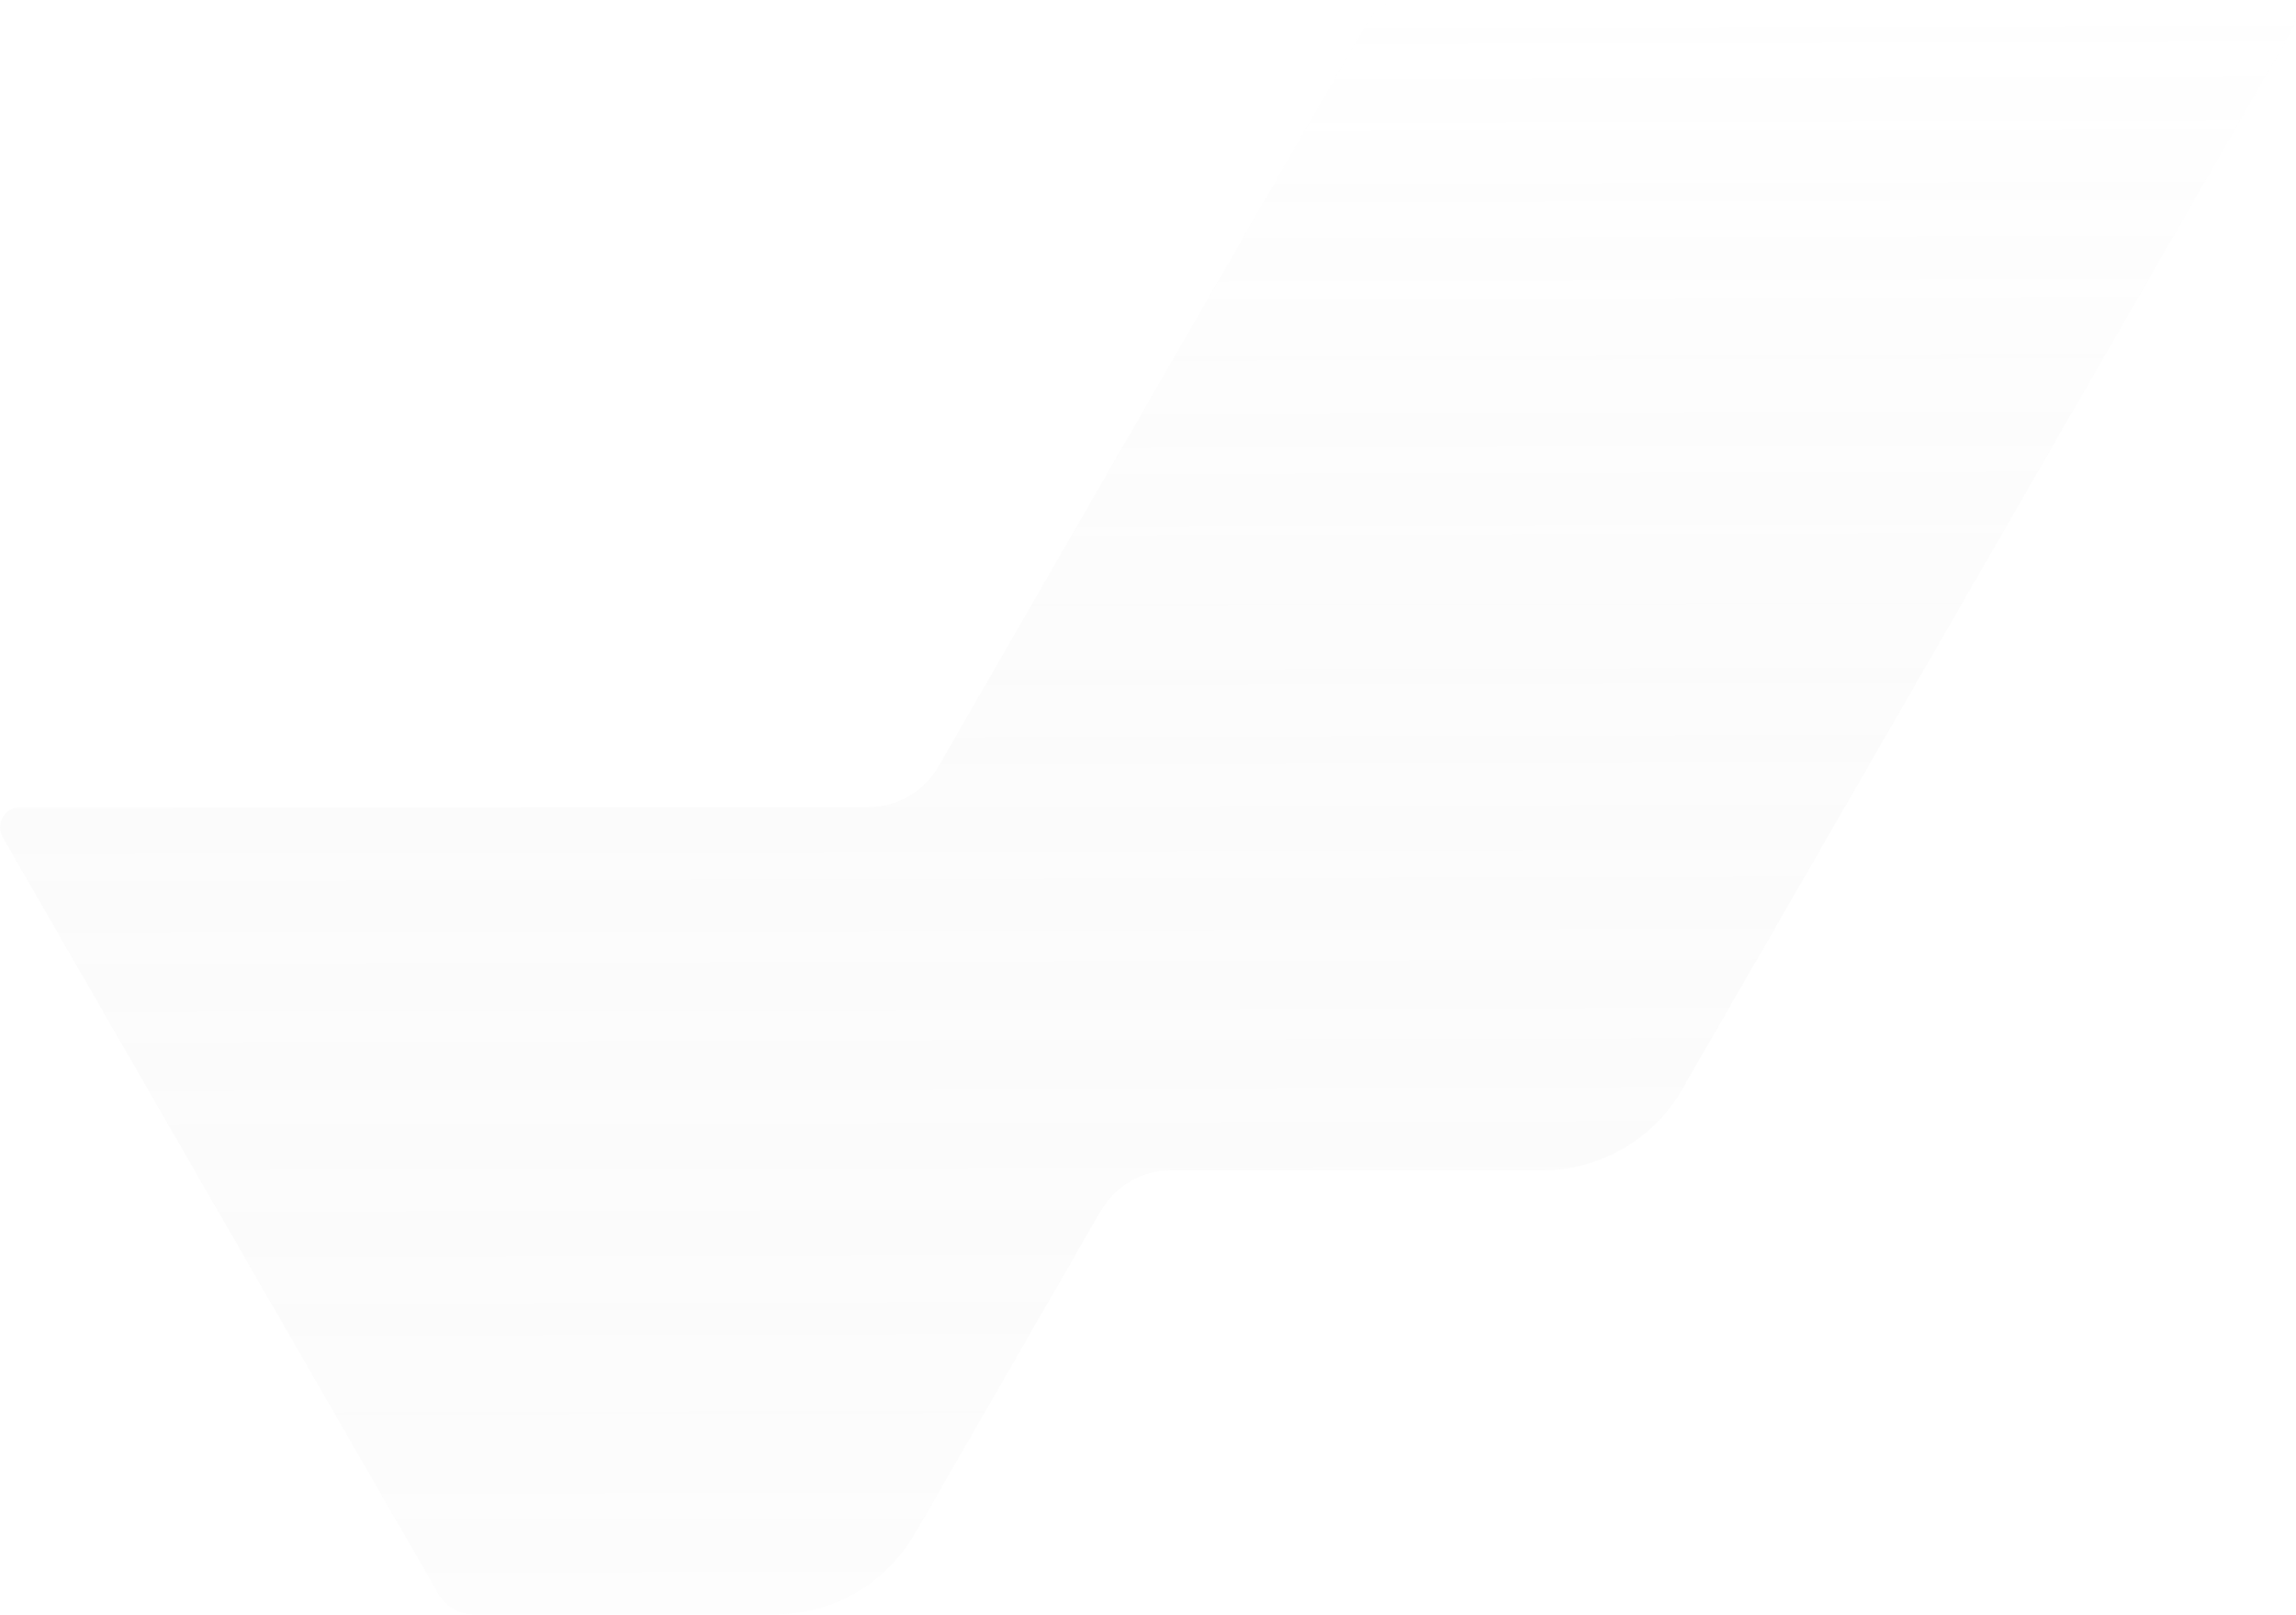 <svg width="1348" height="948" viewBox="0 0 1348 948" fill="none" xmlns="http://www.w3.org/2000/svg">
<g style="mix-blend-mode:hard-light" opacity="0.1" filter="url(#filter0_n_2609_11607)">
<path d="M646.362 710.596L537.2 900.088C520.299 929.42 489.099 947.461 455.338 947.461L277.945 947.461C269.514 947.461 261.714 942.961 257.46 935.618L1.592 491.495C-2.938 483.6 2.735 473.731 11.835 473.731L509.939 473.731C526.839 473.731 542.439 464.69 550.869 450.044L803.309 11.843C807.524 4.5 815.324 -3.5639e-05 823.794 -3.60092e-05L1335.53 -5.83778e-05C1344.63 -5.87756e-05 1350.3 9.869 1345.77 17.765L987.557 639.536C970.657 668.868 939.456 686.909 905.695 686.909L687.332 686.909C670.432 686.909 654.831 695.95 646.401 710.596L646.362 710.596Z" fill="url(#paint0_linear_2609_11607)"/>
</g>
<defs>
<filter id="filter0_n_2609_11607" x="0" y="0" width="1347.36" height="947.461" filterUnits="userSpaceOnUse" color-interpolation-filters="sRGB">
<feFlood flood-opacity="0" result="BackgroundImageFix"/>
<feBlend mode="normal" in="SourceGraphic" in2="BackgroundImageFix" result="shape"/>
<feTurbulence type="fractalNoise" baseFrequency="2 2" stitchTiles="stitch" numOctaves="3" result="noise" seed="4364" />
<feColorMatrix in="noise" type="luminanceToAlpha" result="alphaNoise" />
<feComponentTransfer in="alphaNoise" result="coloredNoise1">
<feFuncA type="discrete" tableValues="1 1 1 1 1 1 1 1 1 1 1 1 1 1 1 1 1 1 1 1 1 1 1 1 1 1 1 1 1 1 1 1 1 1 1 1 1 1 1 1 1 1 1 1 1 1 1 1 1 1 1 0 0 0 0 0 0 0 0 0 0 0 0 0 0 0 0 0 0 0 0 0 0 0 0 0 0 0 0 0 0 0 0 0 0 0 0 0 0 0 0 0 0 0 0 0 0 0 0 0 "/>
</feComponentTransfer>
<feComposite operator="in" in2="shape" in="coloredNoise1" result="noise1Clipped" />
<feFlood flood-color="rgba(0, 0, 0, 0.15)" result="color1Flood" />
<feComposite operator="in" in2="noise1Clipped" in="color1Flood" result="color1" />
<feMerge result="effect1_noise_2609_11607">
<feMergeNode in="shape" />
<feMergeNode in="color1" />
</feMerge>
</filter>
<linearGradient id="paint0_linear_2609_11607" x1="716.182" y1="0.461" x2="718.681" y2="947.454" gradientUnits="userSpaceOnUse">
<stop stop-color="white"/>
<stop offset="1" stop-color="#888888" stop-opacity="0.2"/>
</linearGradient>
</defs>
</svg>
